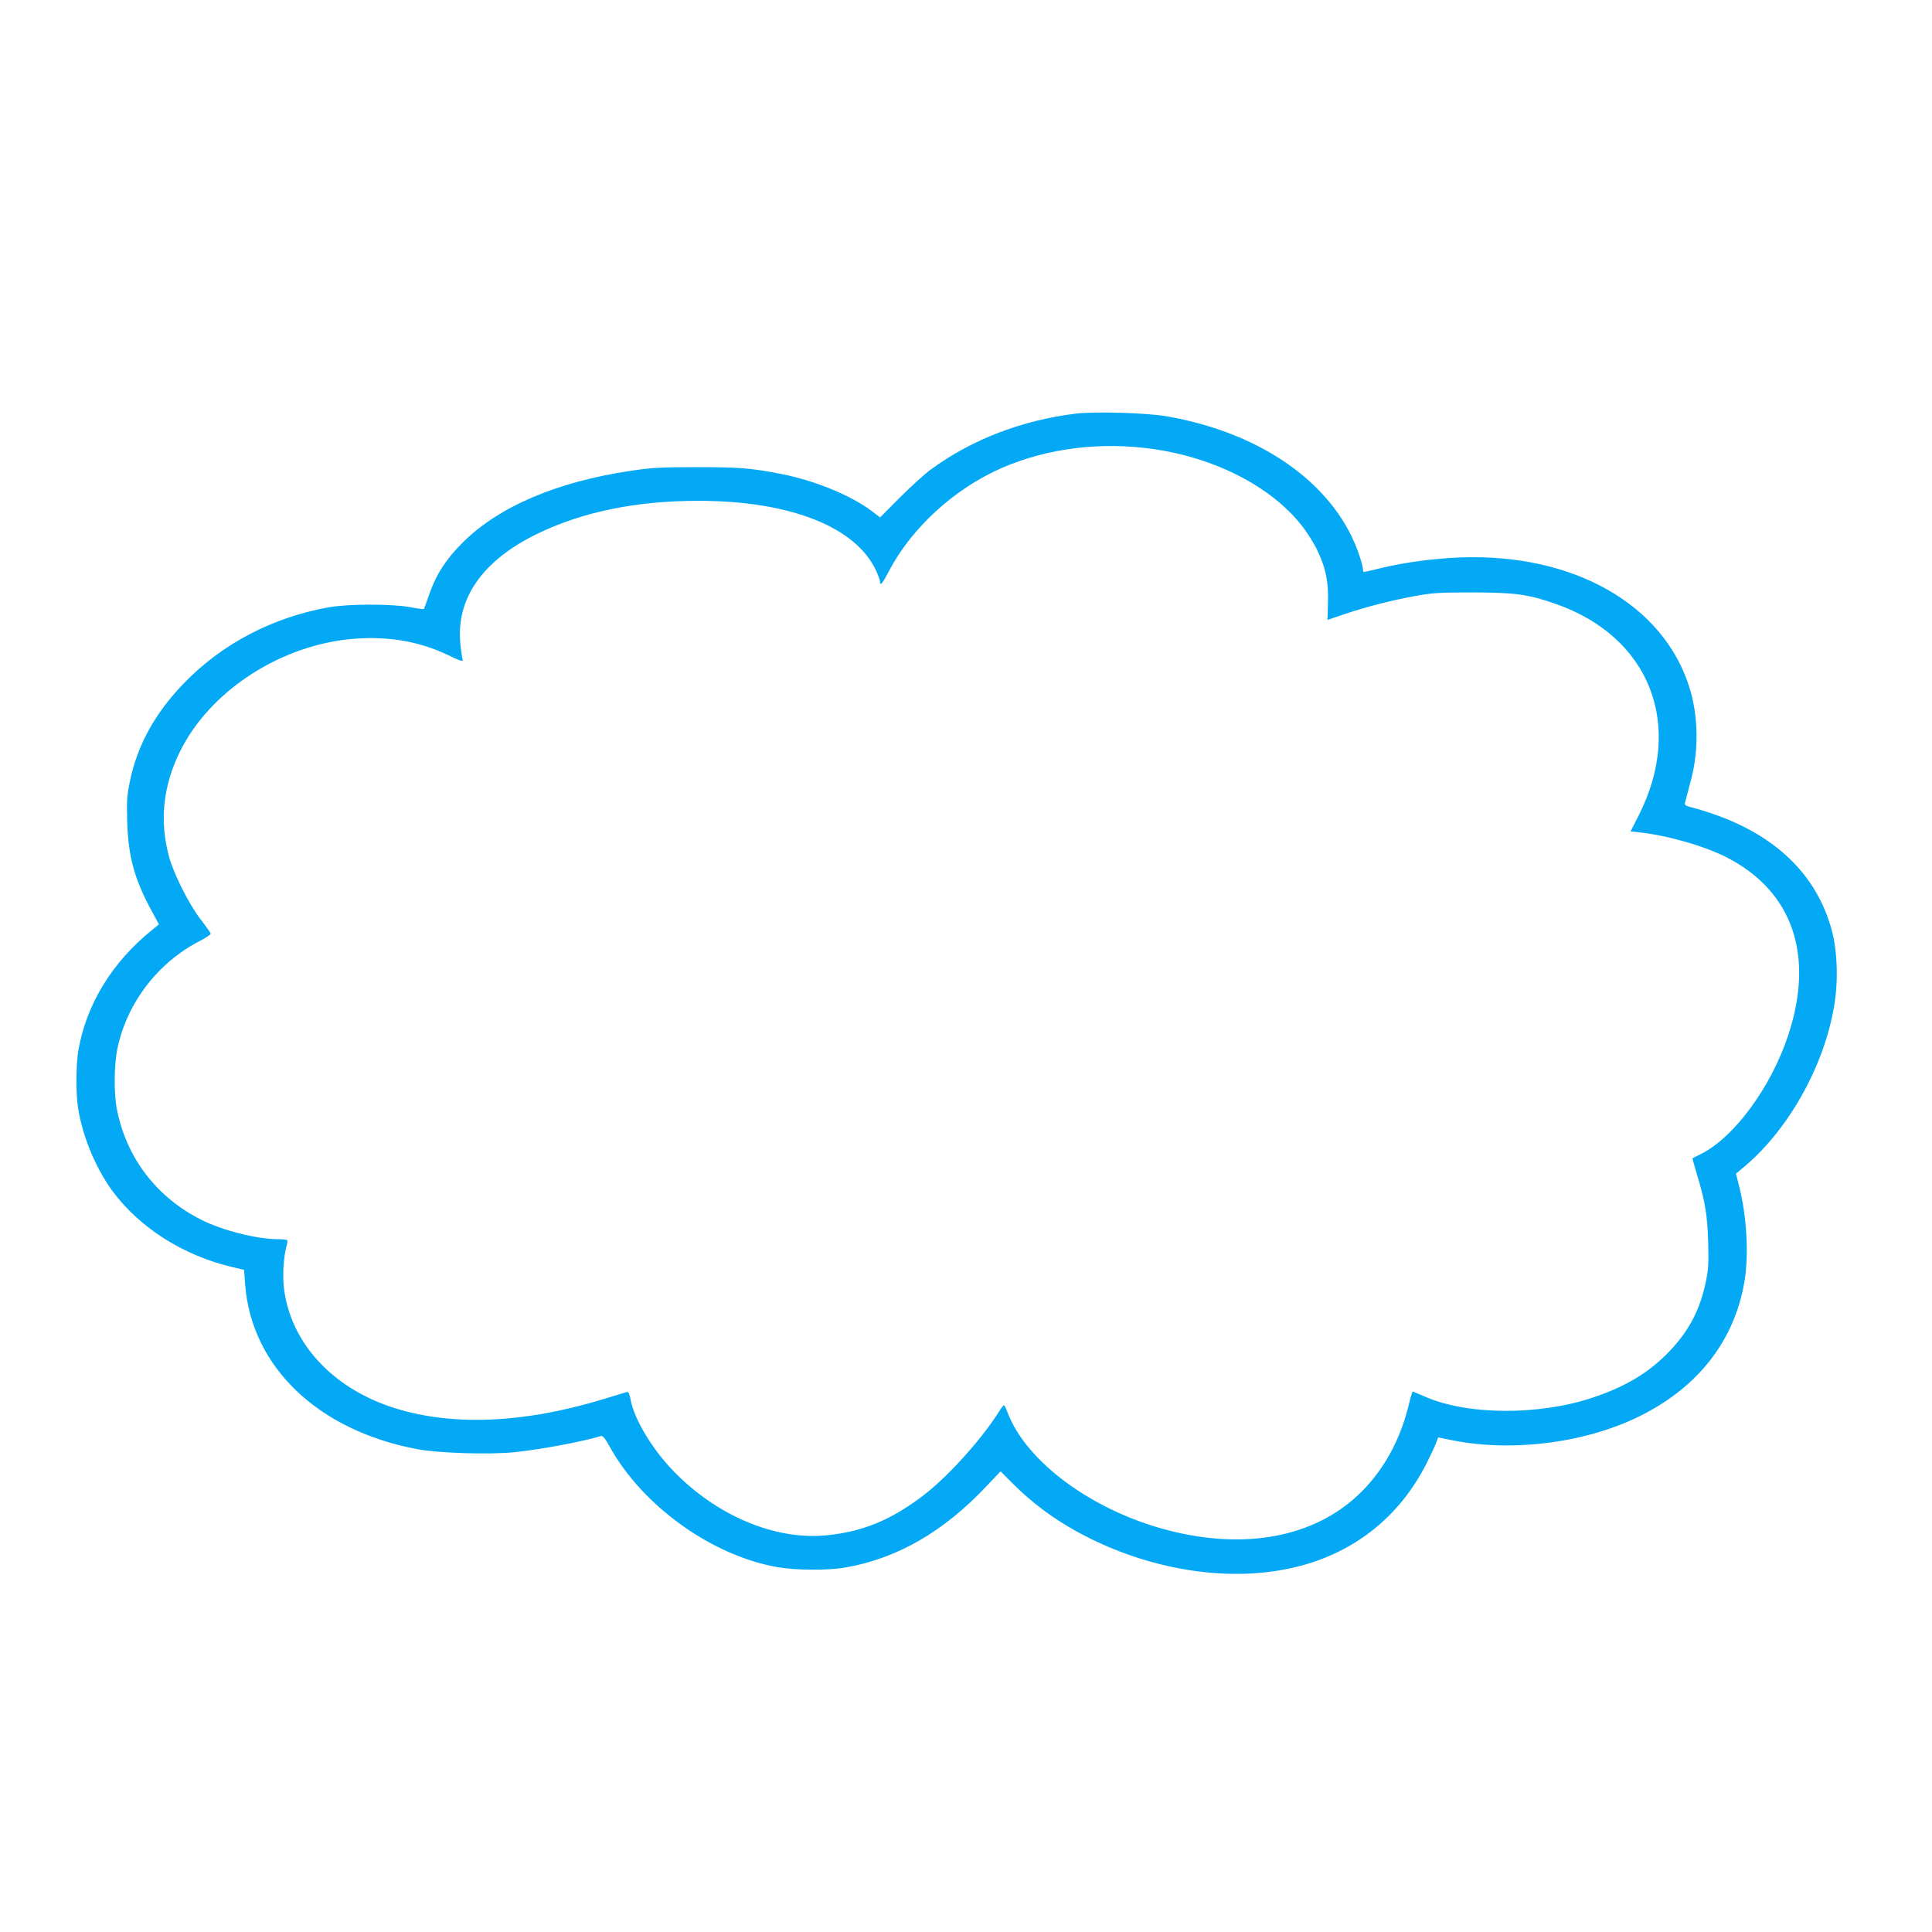 <?xml version="1.0" standalone="no"?>
<!DOCTYPE svg PUBLIC "-//W3C//DTD SVG 20010904//EN"
 "http://www.w3.org/TR/2001/REC-SVG-20010904/DTD/svg10.dtd">
<svg version="1.0" xmlns="http://www.w3.org/2000/svg"
 width="1280pt" height="1280pt" viewBox="0 0 1280 1280"
 preserveAspectRatio="xMidYMid meet">
<g transform="translate(0,1280) scale(0.1,-0.1)"
fill="#03a9f4" stroke="none">
<path d="M7130 10060 c-360 -44 -693 -172 -965 -372 -39 -28 -129 -111 -202
-183 l-132 -133 -58 44 c-138 103 -372 199 -593 243 -204 40 -278 46 -565 46
-241 0 -302 -4 -435 -24 -491 -73 -875 -237 -1115 -476 -109 -108 -176 -212
-221 -342 -18 -52 -34 -97 -36 -98 -2 -2 -42 3 -88 12 -123 23 -414 23 -545
-1 -371 -67 -703 -241 -956 -502 -193 -200 -310 -412 -359 -654 -19 -91 -21
-127 -17 -270 7 -223 48 -375 158 -578 l52 -96 -44 -36 c-265 -213 -437 -493
-490 -800 -16 -93 -17 -291 -1 -386 31 -190 120 -401 230 -549 181 -242 470
-425 793 -500 l76 -18 7 -95 c41 -546 481 -969 1140 -1093 141 -27 482 -37
648 -20 175 19 451 70 569 107 13 3 27 -14 57 -68 218 -396 683 -729 1121
-802 119 -20 332 -21 442 -1 342 59 651 237 934 538 l94 99 85 -85 c121 -121
260 -225 415 -311 452 -250 981 -342 1421 -246 404 87 720 332 904 700 29 58
57 119 63 136 l11 31 88 -18 c407 -83 906 -17 1266 168 373 190 607 493 674
874 32 181 18 438 -36 649 l-19 74 37 31 c300 243 544 670 613 1076 29 168 23
368 -16 509 -95 349 -349 606 -745 753 -53 20 -126 43 -164 53 -60 15 -67 19
-62 38 3 12 19 73 36 136 56 202 53 434 -7 625 -172 550 -765 888 -1513 862
-181 -7 -373 -32 -536 -72 -58 -14 -107 -25 -110 -25 -2 0 -4 8 -4 18 0 10 -9
48 -21 83 -150 466 -632 817 -1274 930 -136 24 -475 34 -605 19z m512 -235
c409 -59 777 -248 980 -504 34 -42 81 -116 105 -166 57 -119 76 -210 71 -351
l-3 -111 115 39 c146 49 310 91 470 120 109 20 158 23 380 23 282 -1 363 -12
547 -76 624 -218 853 -803 550 -1401 l-54 -106 61 -7 c186 -20 435 -92 581
-168 432 -224 577 -646 403 -1174 -113 -344 -358 -678 -578 -788 -30 -15 -56
-28 -57 -29 -1 -1 12 -46 28 -101 57 -189 70 -270 76 -450 4 -144 2 -185 -15
-265 -38 -185 -110 -324 -239 -460 -135 -142 -290 -236 -512 -310 -360 -120
-839 -116 -1117 10 -37 16 -70 30 -74 30 -3 0 -14 -35 -24 -77 -57 -243 -172
-451 -336 -606 -296 -280 -747 -366 -1251 -238 -504 127 -950 453 -1074 784
-10 26 -20 47 -24 47 -3 0 -19 -20 -34 -45 -119 -188 -345 -437 -508 -559
-206 -156 -392 -233 -626 -257 -345 -37 -740 129 -1030 434 -135 142 -250 334
-274 459 -9 47 -15 59 -28 55 -9 -3 -77 -23 -151 -46 -538 -164 -1021 -182
-1410 -52 -398 134 -666 431 -709 788 -10 81 -2 212 18 280 5 17 7 34 3 37 -3
3 -30 6 -61 6 -138 0 -367 58 -506 128 -295 148 -493 405 -559 724 -23 110
-21 309 4 421 66 300 269 562 546 704 41 21 72 43 70 48 -2 6 -33 50 -70 98
-77 102 -175 298 -205 407 -65 238 -42 468 69 696 199 410 681 720 1170 753
224 15 424 -21 606 -108 86 -41 104 -47 99 -32 -3 11 -10 54 -14 96 -34 303
140 558 504 736 302 148 659 221 1075 221 605 -1 1039 -172 1174 -462 14 -30
26 -63 26 -72 0 -34 15 -17 59 67 149 287 436 549 749 685 303 131 653 175
1004 125z"/>
</g>
</svg>
